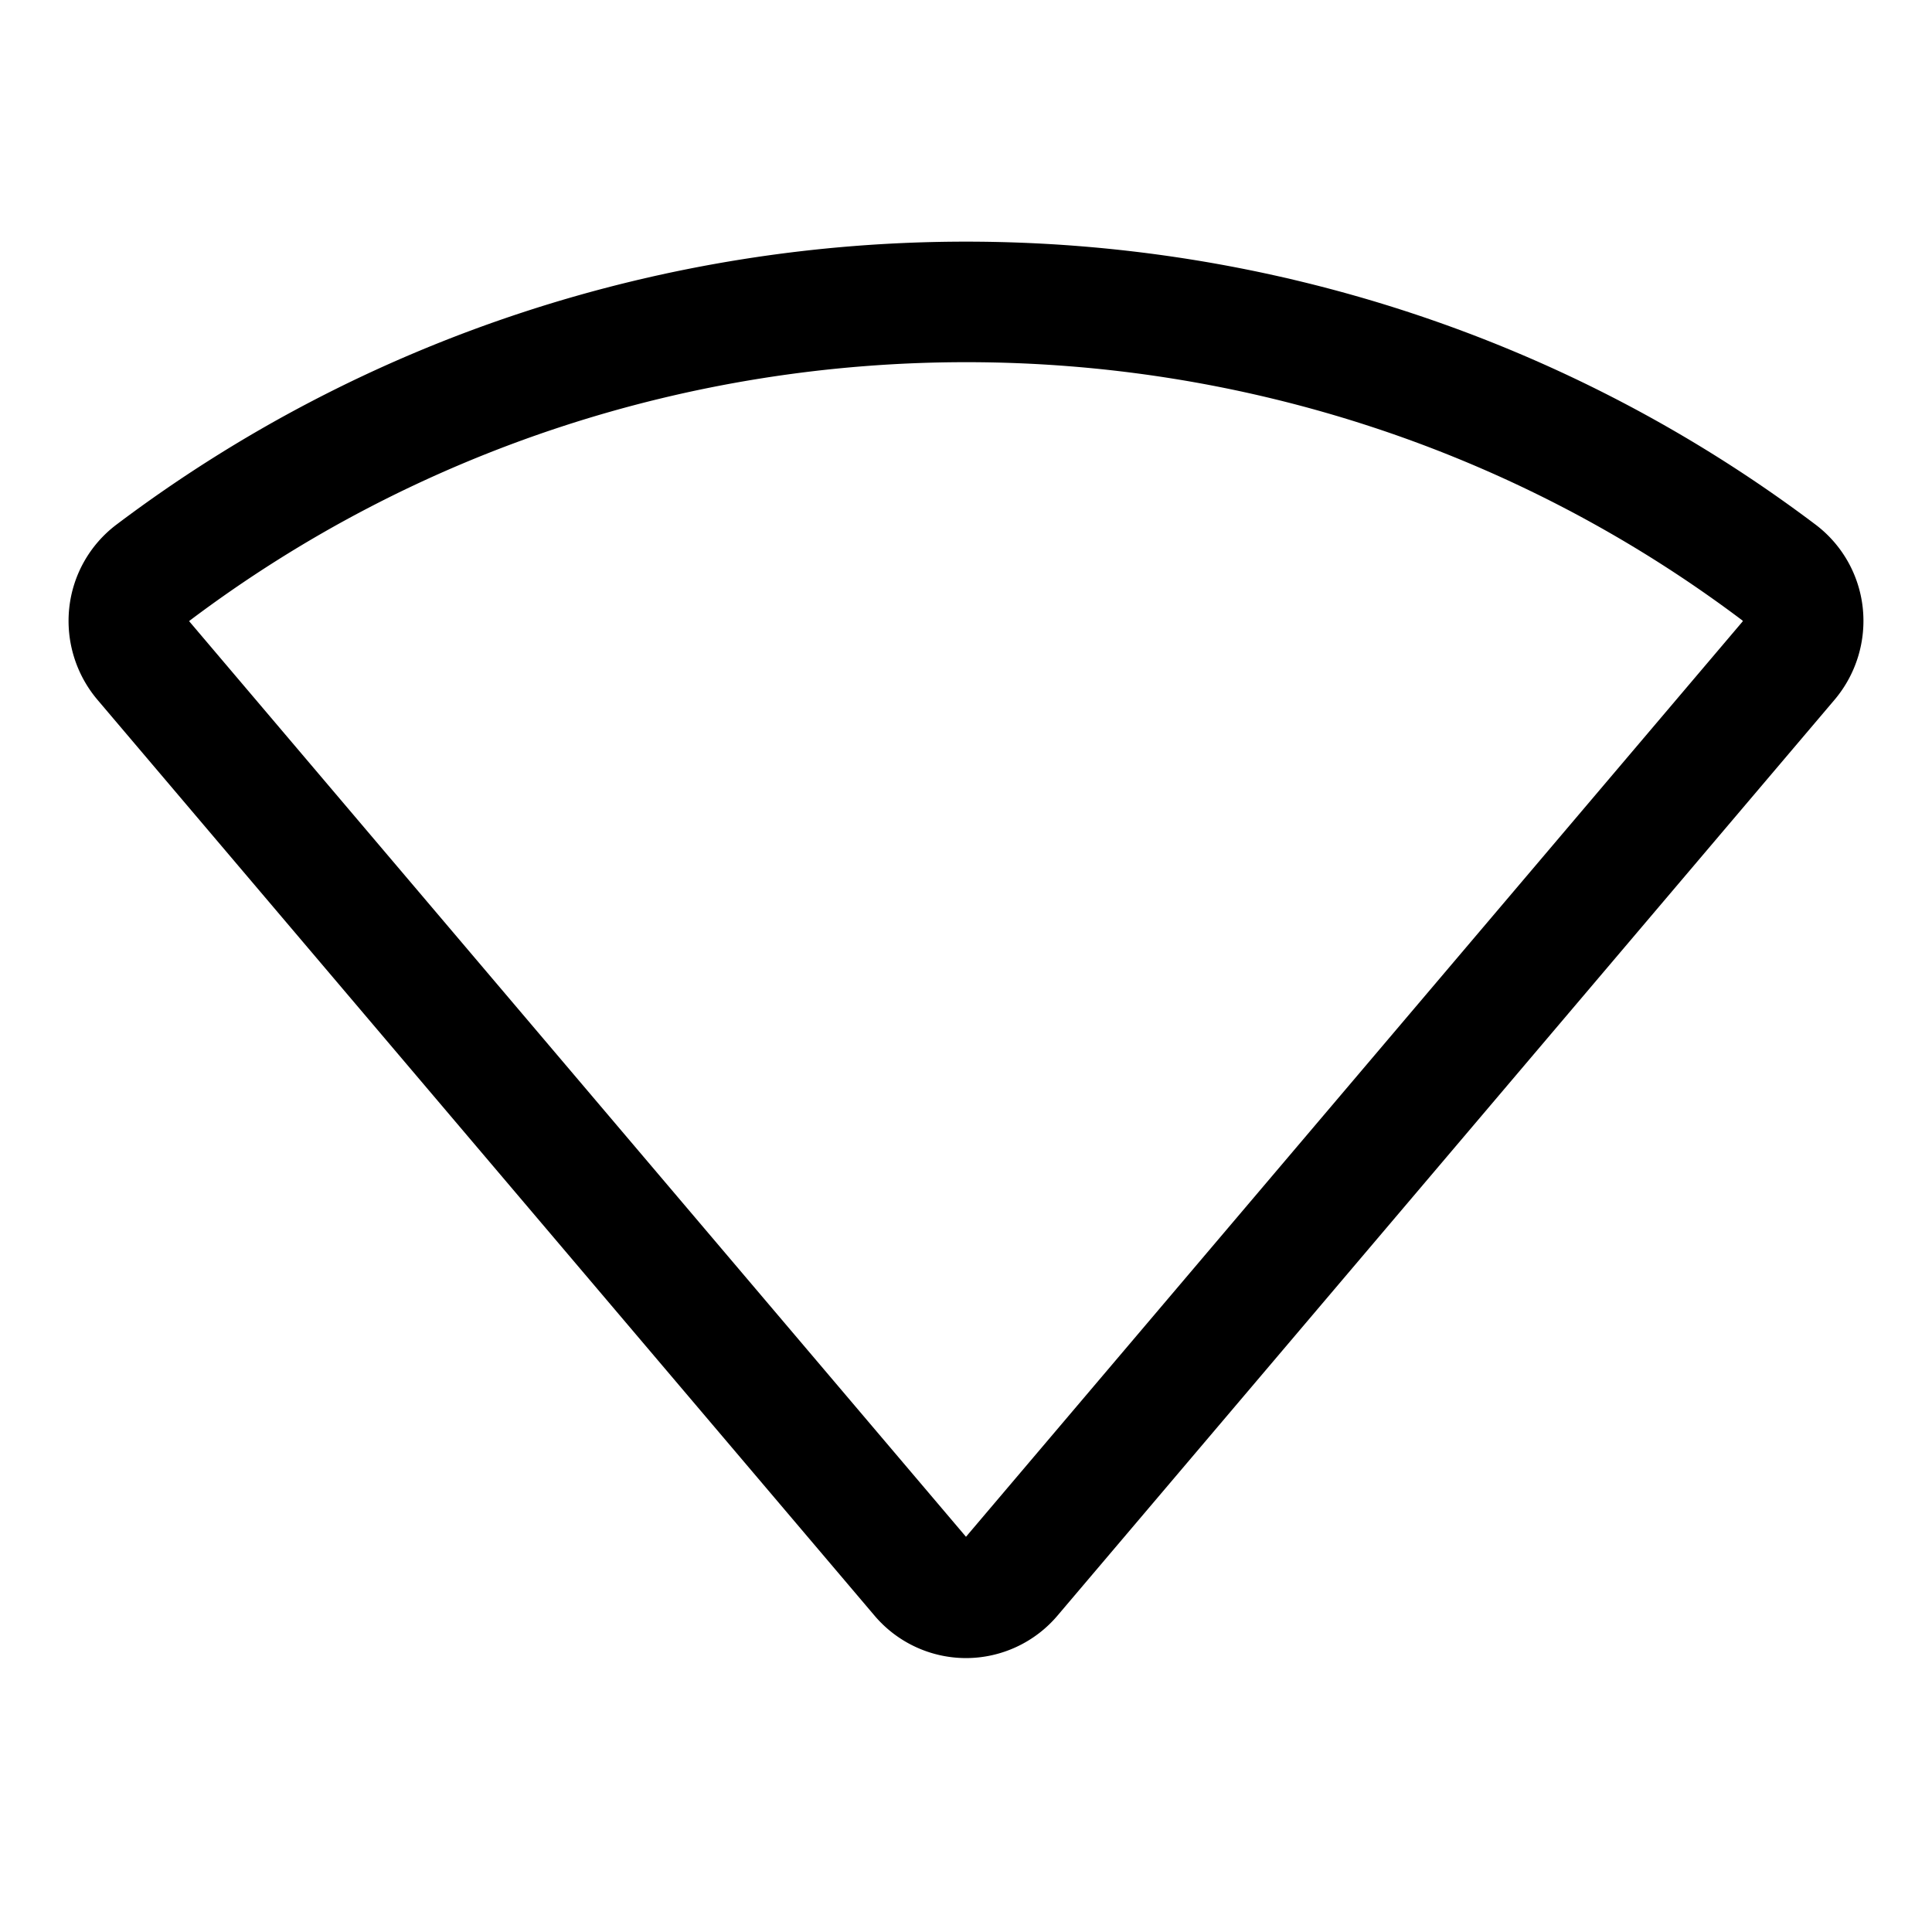 <?xml version="1.0" encoding="utf-8"?><!-- Uploaded to: SVG Repo, www.svgrepo.com, Generator: SVG Repo Mixer Tools -->
<svg fill="#000000" width="800px" height="800px" viewBox="0 0 256 256" id="Flat" xmlns="http://www.w3.org/2000/svg">
  <path d="M128,219.705a15.908,15.908,0,0,1-12.14-5.648L12.9,92.709a16.182,16.182,0,0,1-3.718-12.206,15.97,15.97,0,0,1,6.208-10.958c66.304-50.034,158.917-50.035,225.221,0a15.972,15.972,0,0,1,6.208,10.957A16.184,16.184,0,0,1,243.101,92.708L140.14,214.057A15.908,15.908,0,0,1,128,219.705ZM25.084,82.274a.128.128,0,0,0,.016.083l102.898,121.275L230.9,82.357a.164.164,0,0,0,.011-.118C170.363,36.578,85.709,36.563,25.084,82.274Zm-.057.042ZM20.209,75.931h0Z"/>
</svg>